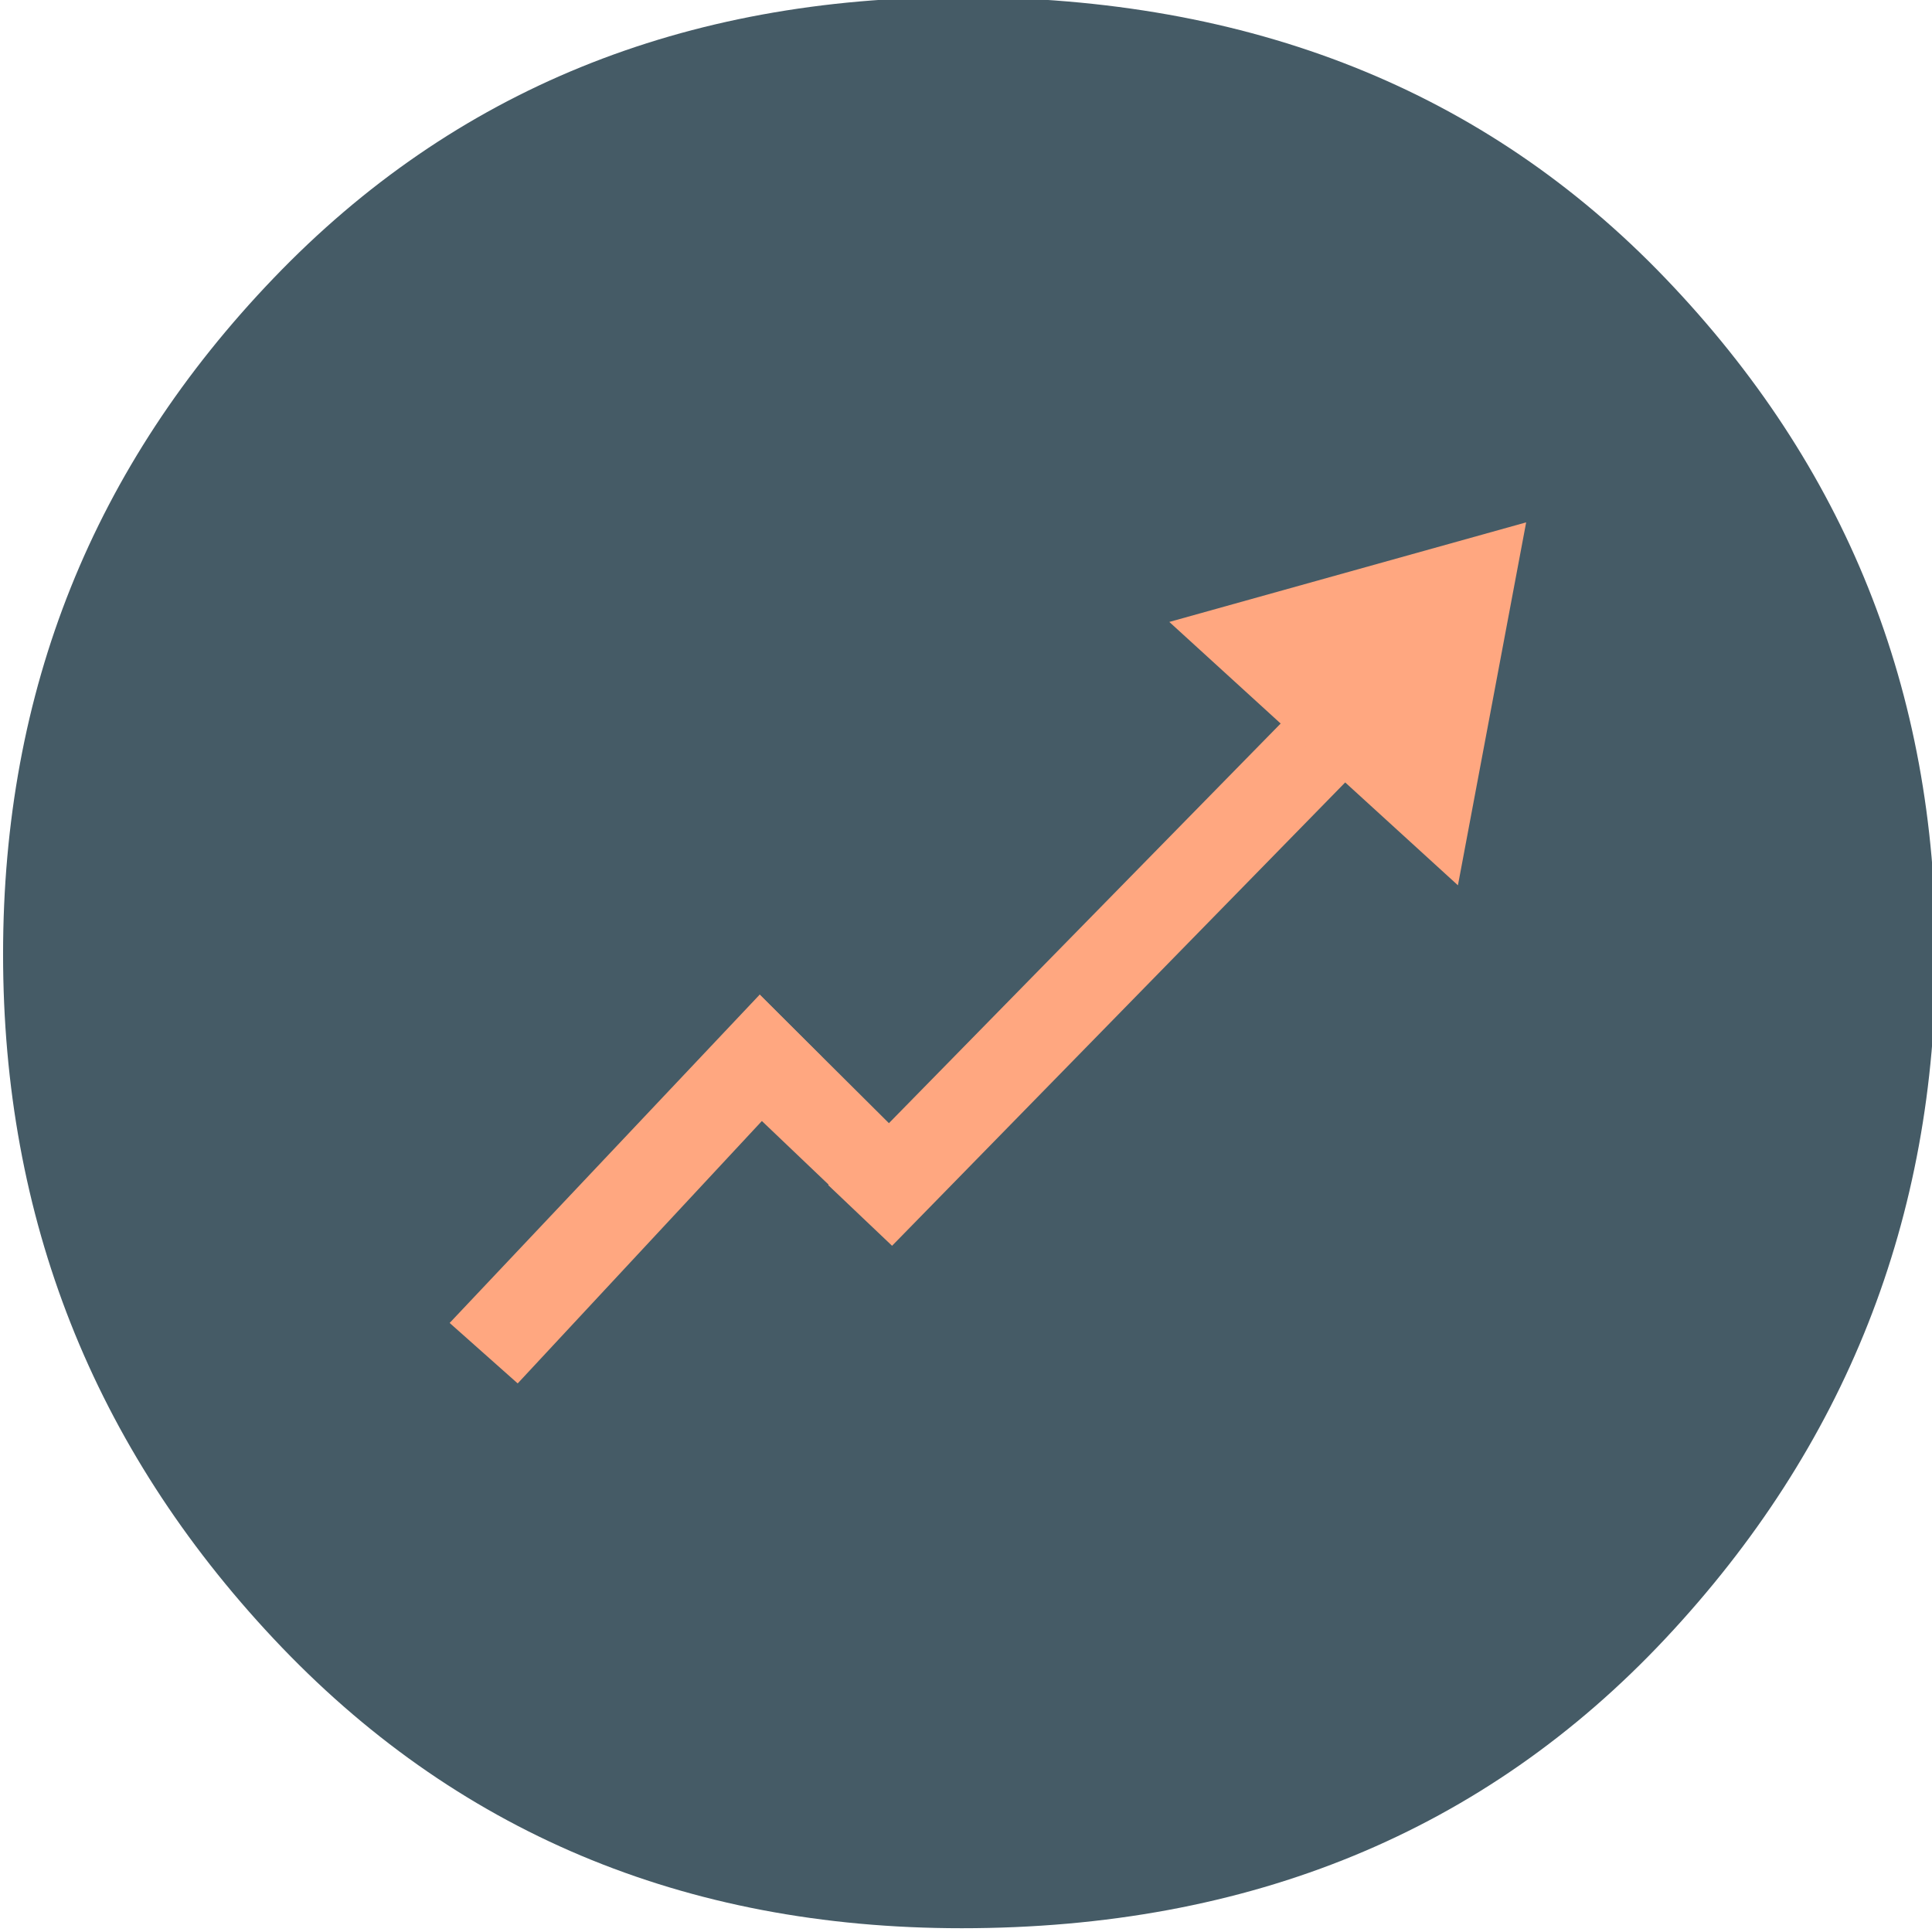 <?xml version="1.0" encoding="UTF-8" standalone="no"?> <svg xmlns="http://www.w3.org/2000/svg" xmlns:xlink="http://www.w3.org/1999/xlink" xmlns:serif="http://www.serif.com/" width="100%" height="100%" viewBox="0 0 100 100" version="1.1" xml:space="preserve" style="fill-rule:evenodd;clip-rule:evenodd;stroke-linejoin:round;stroke-miterlimit:2;"> <g transform="matrix(1,0,0,1,-1393.03,-1636.43)"> <g transform="matrix(1.004,0,0,1,8,31.852)"> <g transform="matrix(11.071,0,0,10.936,-9451.1,-15191.3)"> <path d="M982.765,1535.82C984.109,1535.82 985.201,1536.26 986.041,1537.15C986.881,1538.04 987.301,1539.1 987.301,1540.35C987.301,1541.6 986.881,1542.68 986.041,1543.59C985.201,1544.5 984.109,1544.96 982.765,1544.96C981.469,1544.96 980.401,1544.5 979.561,1543.59C978.721,1542.68 978.301,1541.6 978.301,1540.35C978.301,1539.1 978.721,1538.04 979.561,1537.15C980.401,1536.26 981.469,1535.82 982.765,1535.82Z" style="fill:rgb(69,91,102);fill-rule:nonzero;"></path> </g> </g> <g transform="matrix(1.004,0,0,1,8,31.852)"> <g transform="matrix(0.776,0,0,0.763,311.708,382.652)"> <g transform="matrix(0.561,0,0,0.563,1231.61,1473.93)"> <path d="M363.085,376.653L355.523,369.342L409.459,313.358L417.101,320.453L363.085,376.653Z" style="fill:rgb(255,167,128);fill-rule:nonzero;"></path> </g> <g transform="matrix(0.561,0,0,0.563,1231.61,1473.93)"> <path d="M343.1,357.189L347.408,346.392L367.282,366.505L360.565,374.132L343.1,357.189Z" style="fill:rgb(255,167,128);fill-rule:nonzero;"></path> </g> <g transform="matrix(0.561,0,0,0.563,1231.61,1473.93)"> <path d="M395.917,301.486L438.176,289.487L430.096,333.219L395.917,301.486Z" style="fill:rgb(255,167,128);fill-rule:nonzero;"></path> </g> <g transform="matrix(0.561,0,0,0.563,1231.61,1473.93)"> <path d="M318.75,393.238L310.692,385.952L347.408,346.392L354.749,353.877L318.75,393.238Z" style="fill:rgb(255,167,128);fill-rule:nonzero;"></path> </g> </g> </g> </g> </svg> 